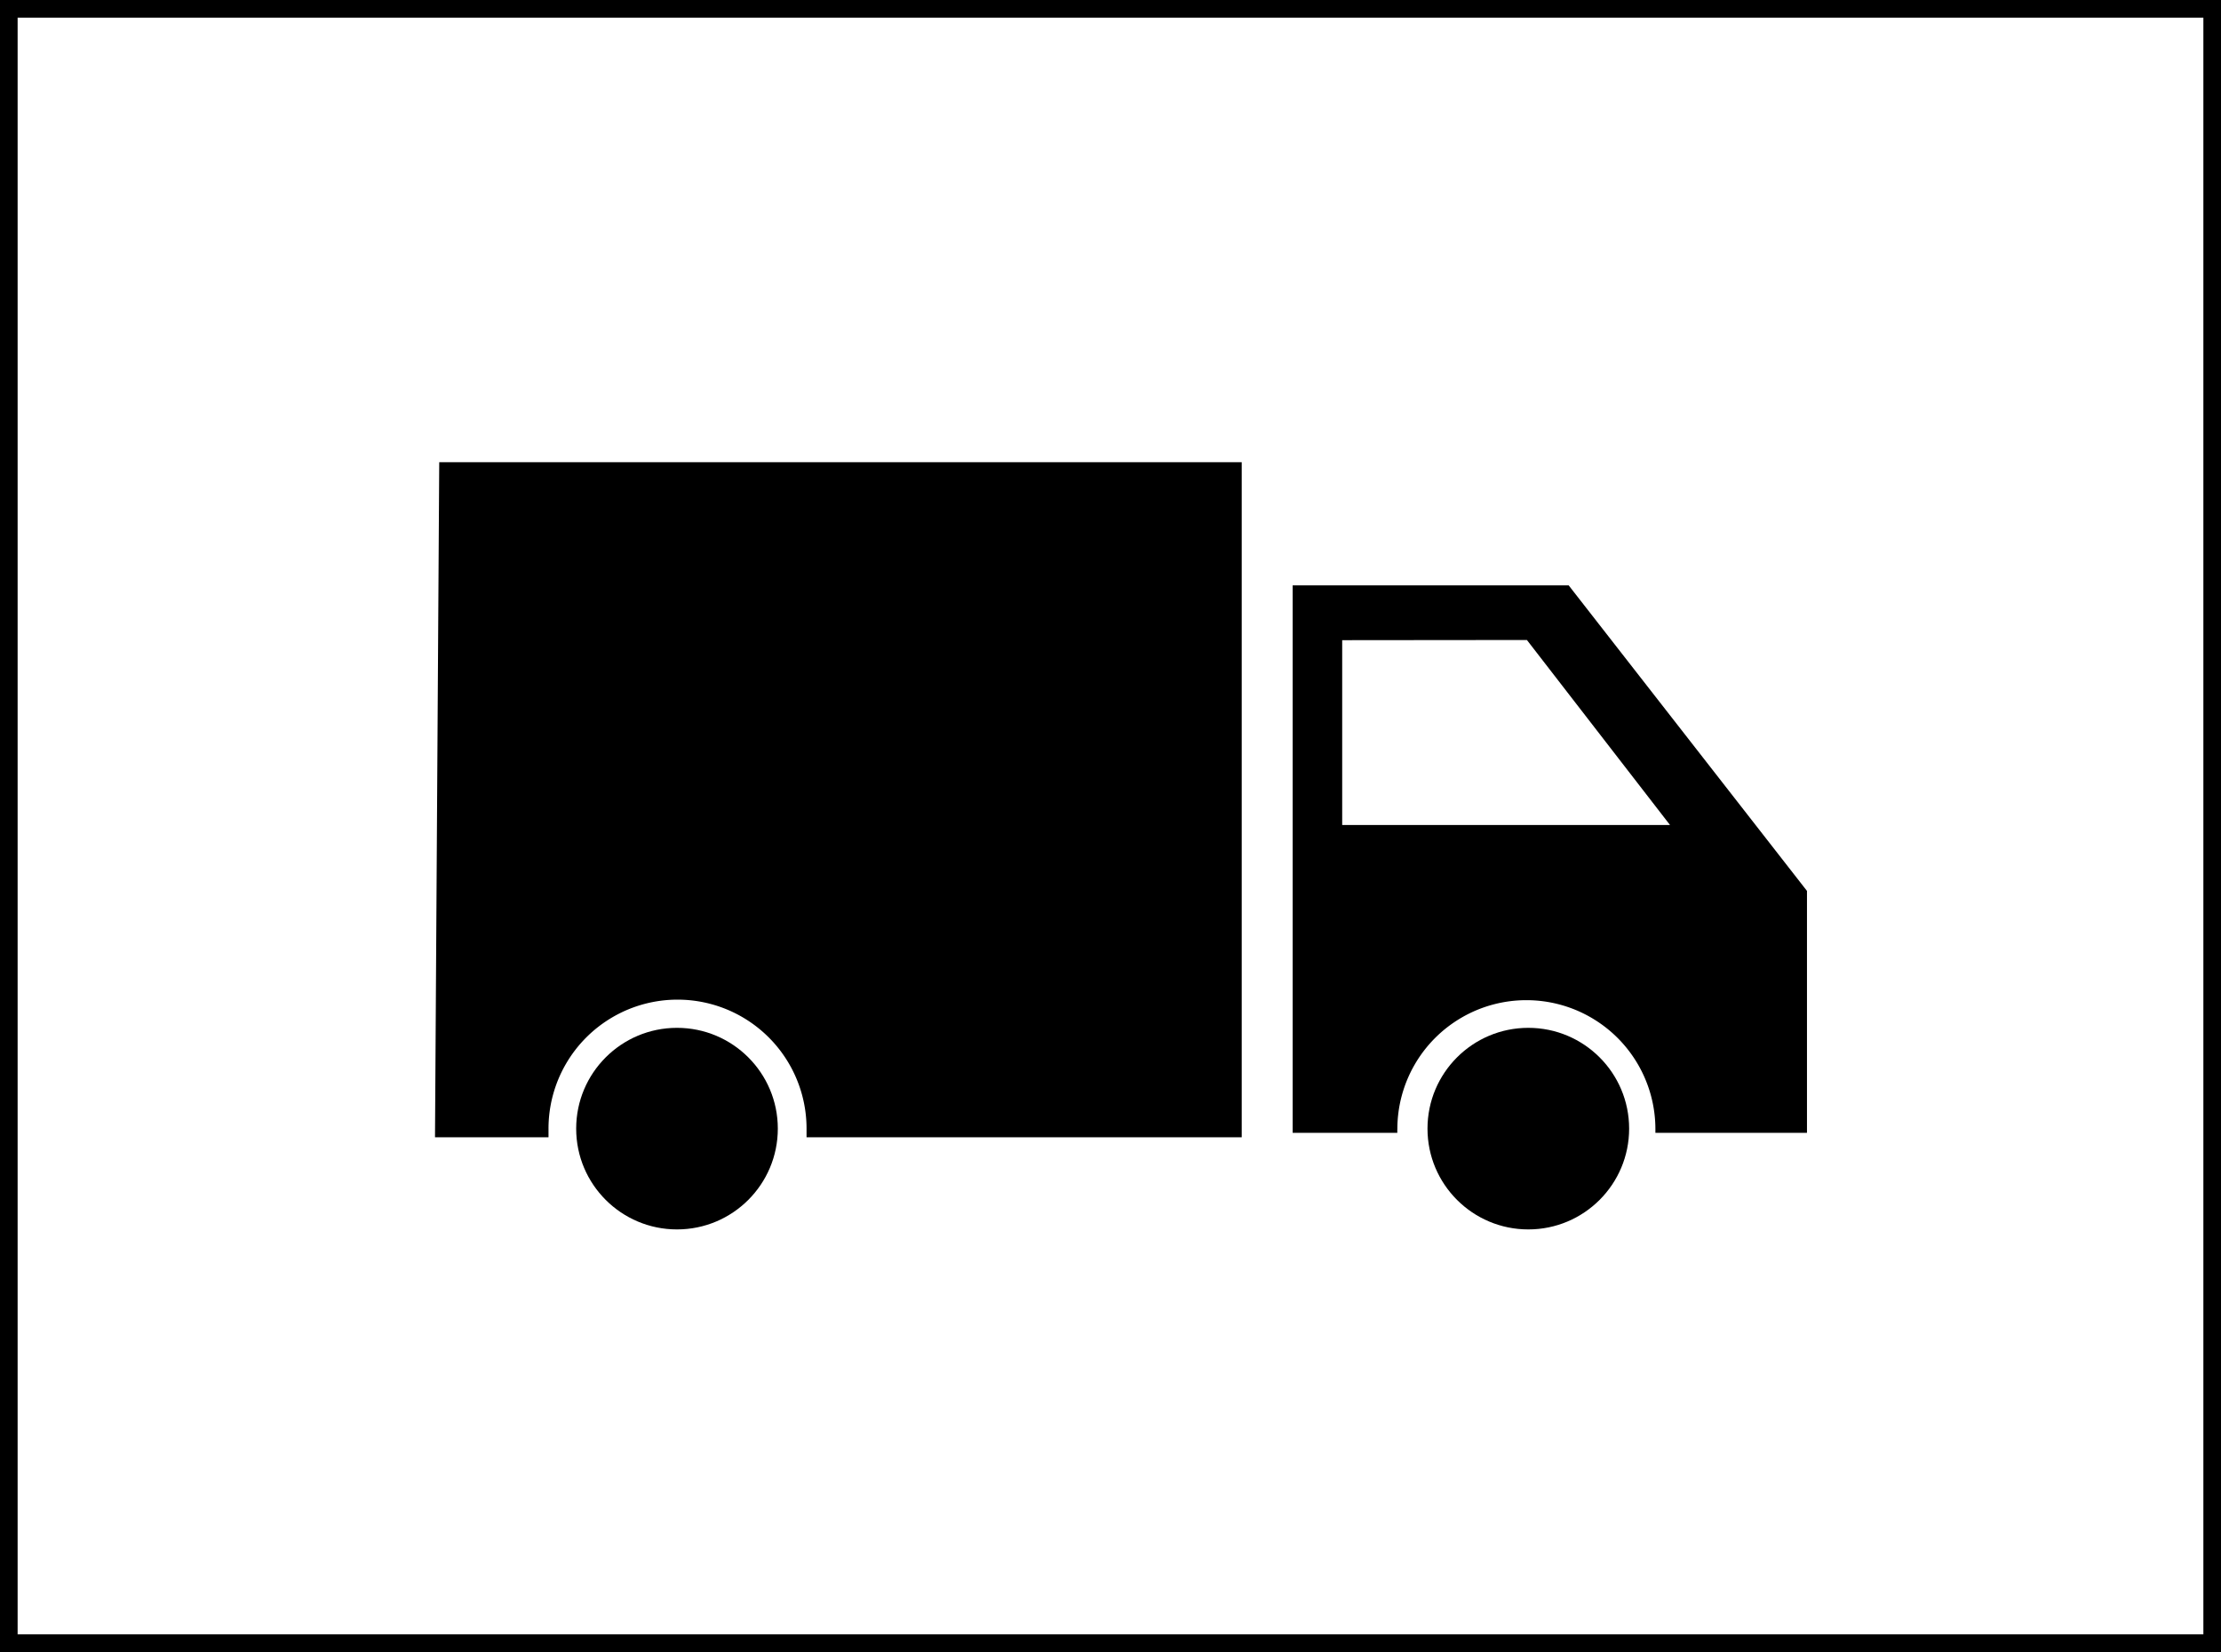 <svg xmlns="http://www.w3.org/2000/svg" viewBox="0 0 126.01 93.75"><rect x="0" y="0" width="126.01" height="93.75" fill="#808080" stroke="none"/><title>Element 153</title><g id="Ebene_2" data-name="Ebene 2"><g id="Ebene_1-2" data-name="Ebene 1"><rect x="0.5" y="0.5" width="125.01" height="92.75" style="fill:#fff;stroke:#000;stroke-miterlimit:10"/><path d="M24.92,26.23l-.24,38.31h6.44c0-.16,0-.32,0-.49a7.32,7.32,0,0,1,14.64,0c0,.17,0,.33,0,.49H70.45V26.23Z"/><circle cx="38.41" cy="64.05" r="5.72"/><circle cx="86.71" cy="64.05" r="5.72"/><path d="M89,33.22H73.34V64.29h5.94a1.49,1.49,0,0,1,0-.21,7.32,7.32,0,0,1,14.64,0c0,.07,0,.14,0,.21h8.6V50.56Z"/><polygon points="76.15 36.33 76.15 46.82 94.75 46.82 86.63 36.32 76.15 36.33" style="fill:#fff"/></g></g></svg>